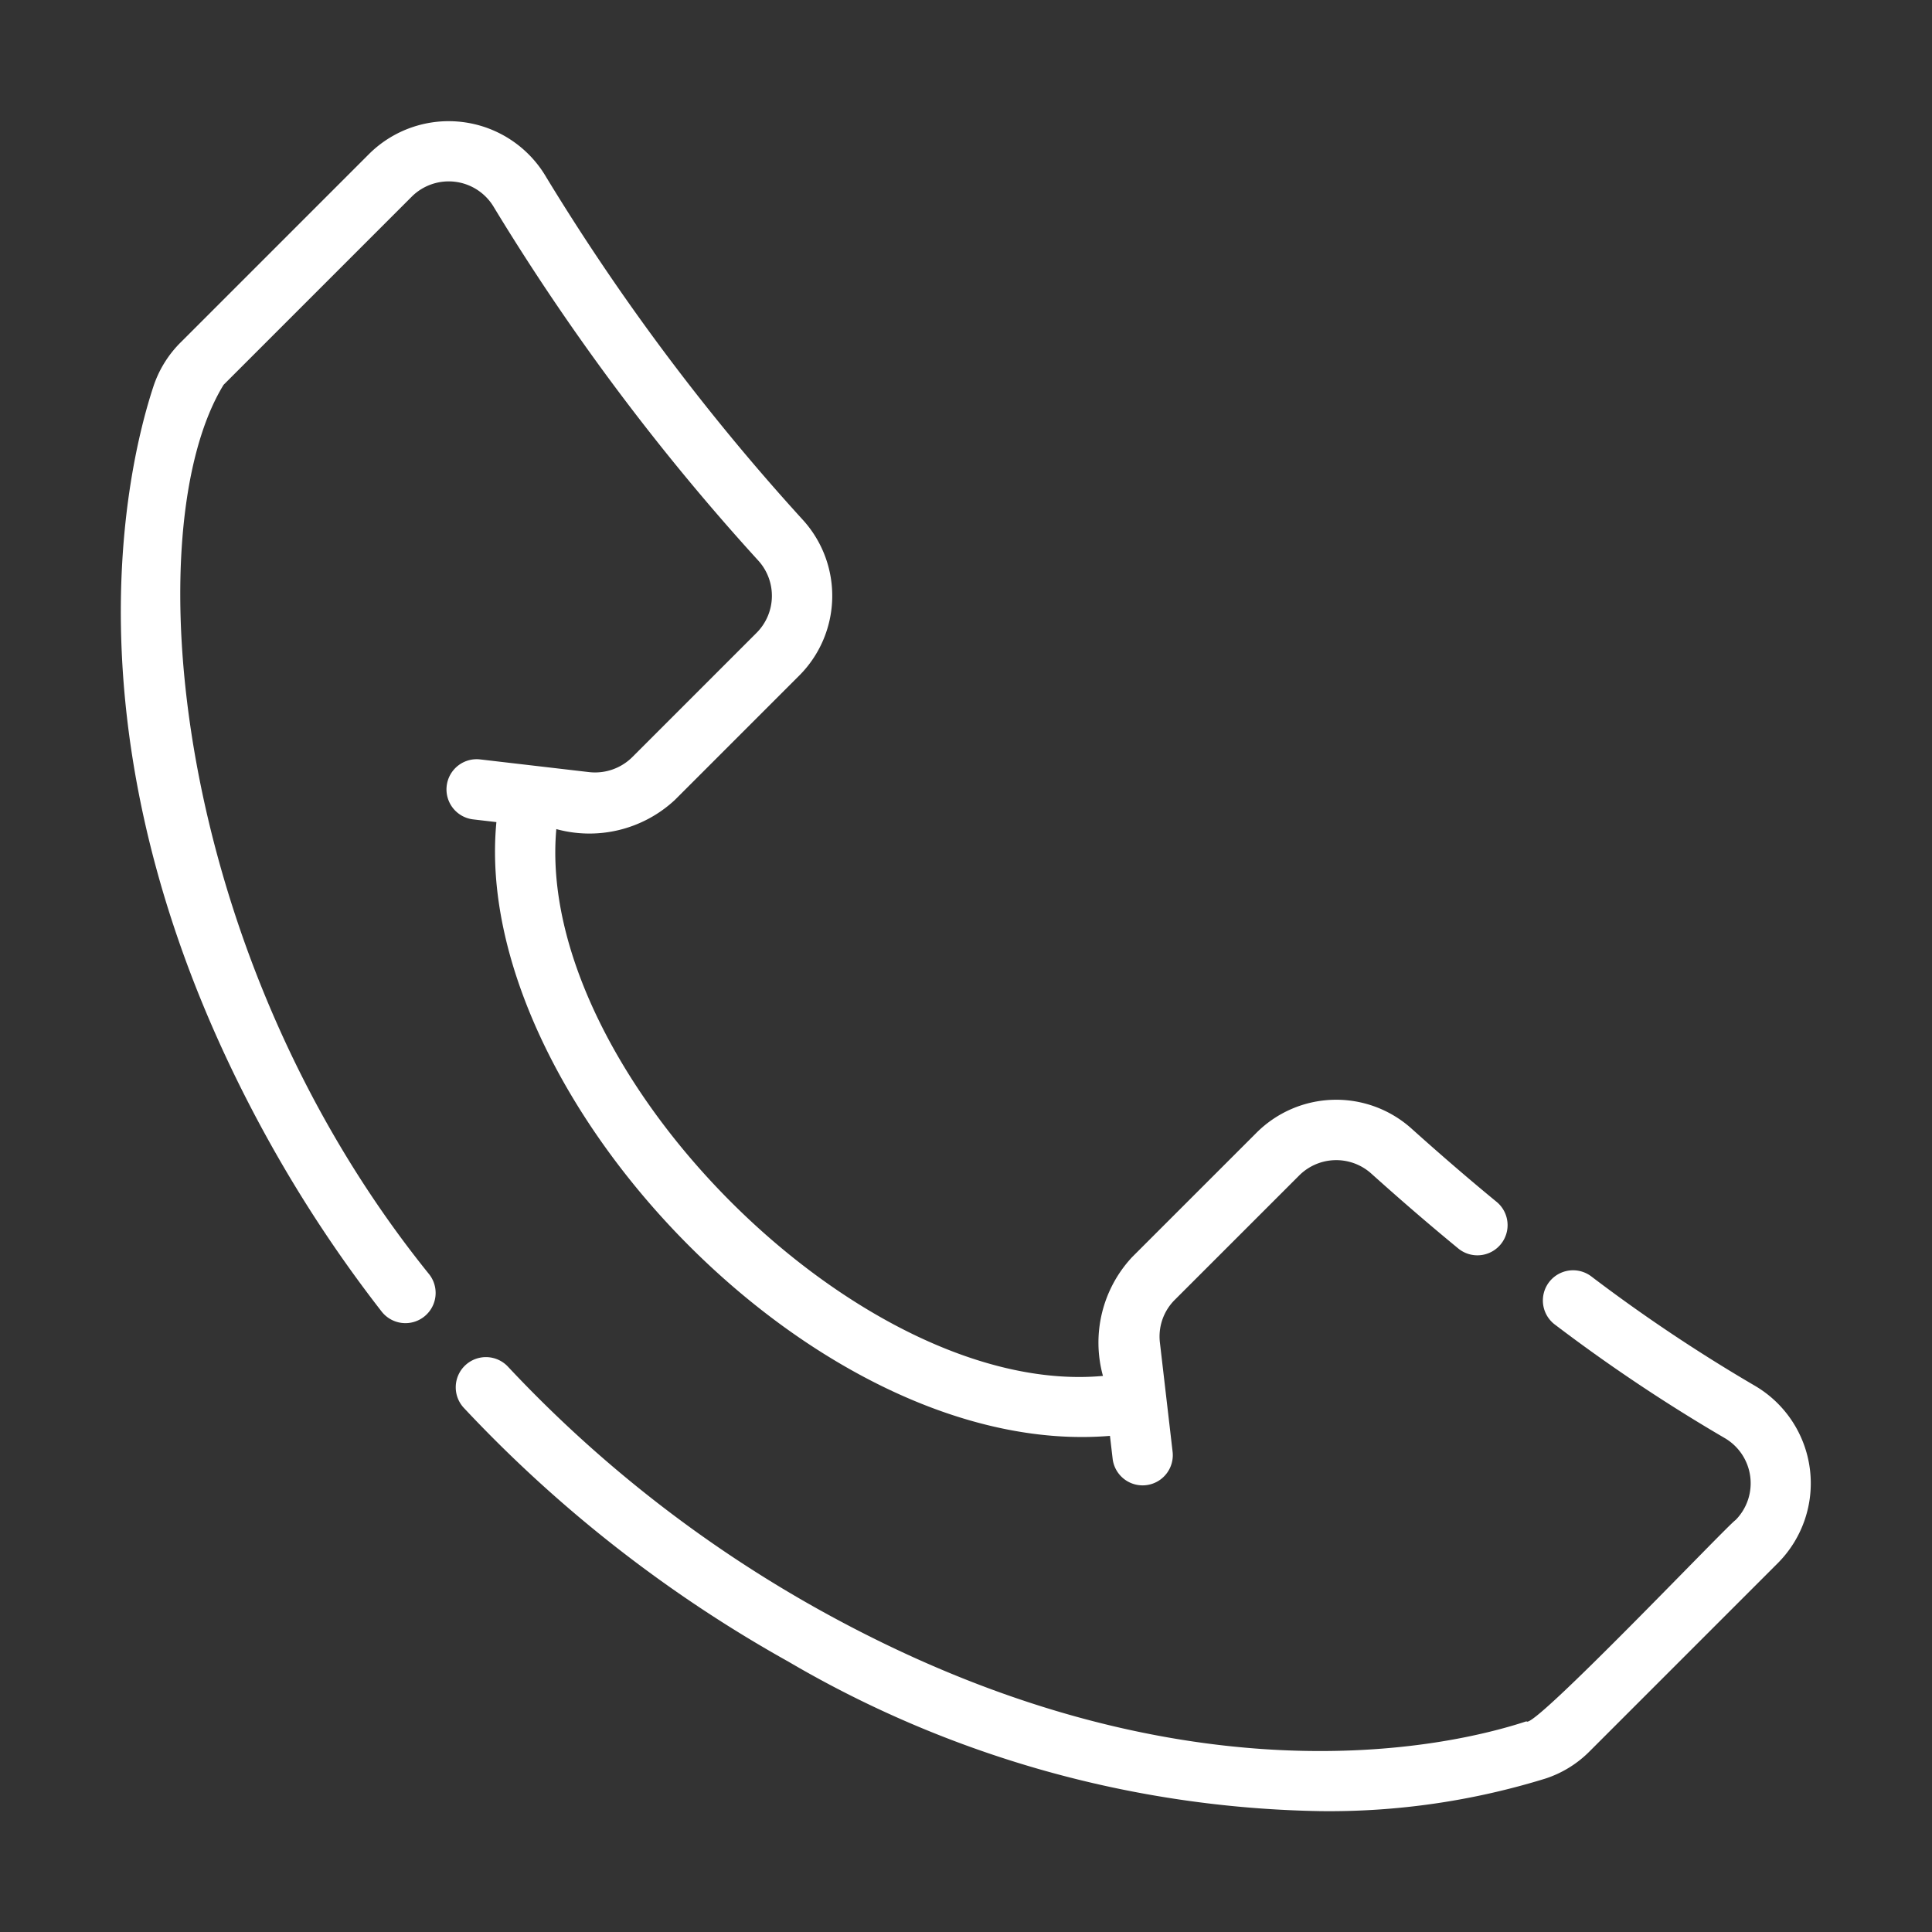 <svg id="fe278f5a-0628-41f9-bec6-6c24a4232d2a" viewBox="0 0 64 64" xmlns="http://www.w3.org/2000/svg" data-name="line copy" width="300" height="300" version="1.1" xmlns:xlink="http://www.w3.org/1999/xlink" xmlns:svgjs="http://svgjs.dev/svgjs"><rect x="0" y="0" width="64" height="64" fill="#333333" stroke="none"/><g width="100%" height="100%" transform="matrix(1,0,0,1,0,0)"><path d="m16.444 27.233c-.865 9.007 10.606 21.136 20.325 20.332l.089.763a1 1 0 0 0 1.986-.236l-.42-3.612a1.714 1.714 0 0 1 .494-1.423l4.12-4.119a1.737 1.737 0 0 1 2.375-.073c1.014.911 1.967 1.731 2.913 2.508a1.0 1 0 0 0 1.269-1.545c-.923-.758-1.854-1.56-2.85-2.454a3.735 3.735 0 0 0 -5.122.15l-4.121 4.12a4.154 4.154 0 0 0 -.965 3.935c-8.034.736-18.828-10.102-18.108-18.114a4.154 4.154 0 0 0 3.928-.967l4.12-4.12a3.738 3.738 0 0 0 .148-5.124 73.714 73.714 0 0 1 -8.525-11.376 3.743 3.743 0 0 0 -5.867-.784l-6.228 6.228a3.687 3.687 0 0 0 -.925 1.486c-.881 2.675-3.205 12.391 3.877 25.08a44.06 44.06 0 0 0 3.684 5.557 1 1 0 0 0 1.579-1.229c-8.605-10.653-9.706-24.76-6.813-29.469l6.248-6.248a1.736 1.736 0 0 1 2.707.368 75.741 75.741 0 0 0 8.77 11.717 1.736 1.736 0 0 1 -.069 2.379l-4.12 4.12a1.752 1.752 0 0 1 -1.43.494l-3.604-.42a1 1 0 0 0 -.237 1.986z" fill="#ffffff" fill-opacity="1" data-original-color="#000000ff" stroke="none" stroke-opacity="1"/><path d="m58.126 45.901a53.956 53.956 0 0 1 -5.417-3.622 1 1 0 0 0 -1.198 1.602 56.033 56.033 0 0 0 5.631 3.762 1.733 1.733 0 0 1 .351 2.71c-.232.136-6.764 7.016-6.926 6.667-2.479.818-11.499 2.963-23.48-3.723a42.31 42.31 0 0 1 -10.258-8.022 1 1 0 1 0 -1.458 1.369 44.294 44.294 0 0 0 10.742 8.398 36.022 36.022 0 0 0 17.621 4.954 24.251 24.251 0 0 0 7.468-1.081 3.651 3.651 0 0 0 1.465-.909l6.231-6.231a3.746 3.746 0 0 0 -.772-5.874z" fill="#ffffff" fill-opacity="1" data-original-color="#000000ff" stroke="none" stroke-opacity="1"/></g></svg>